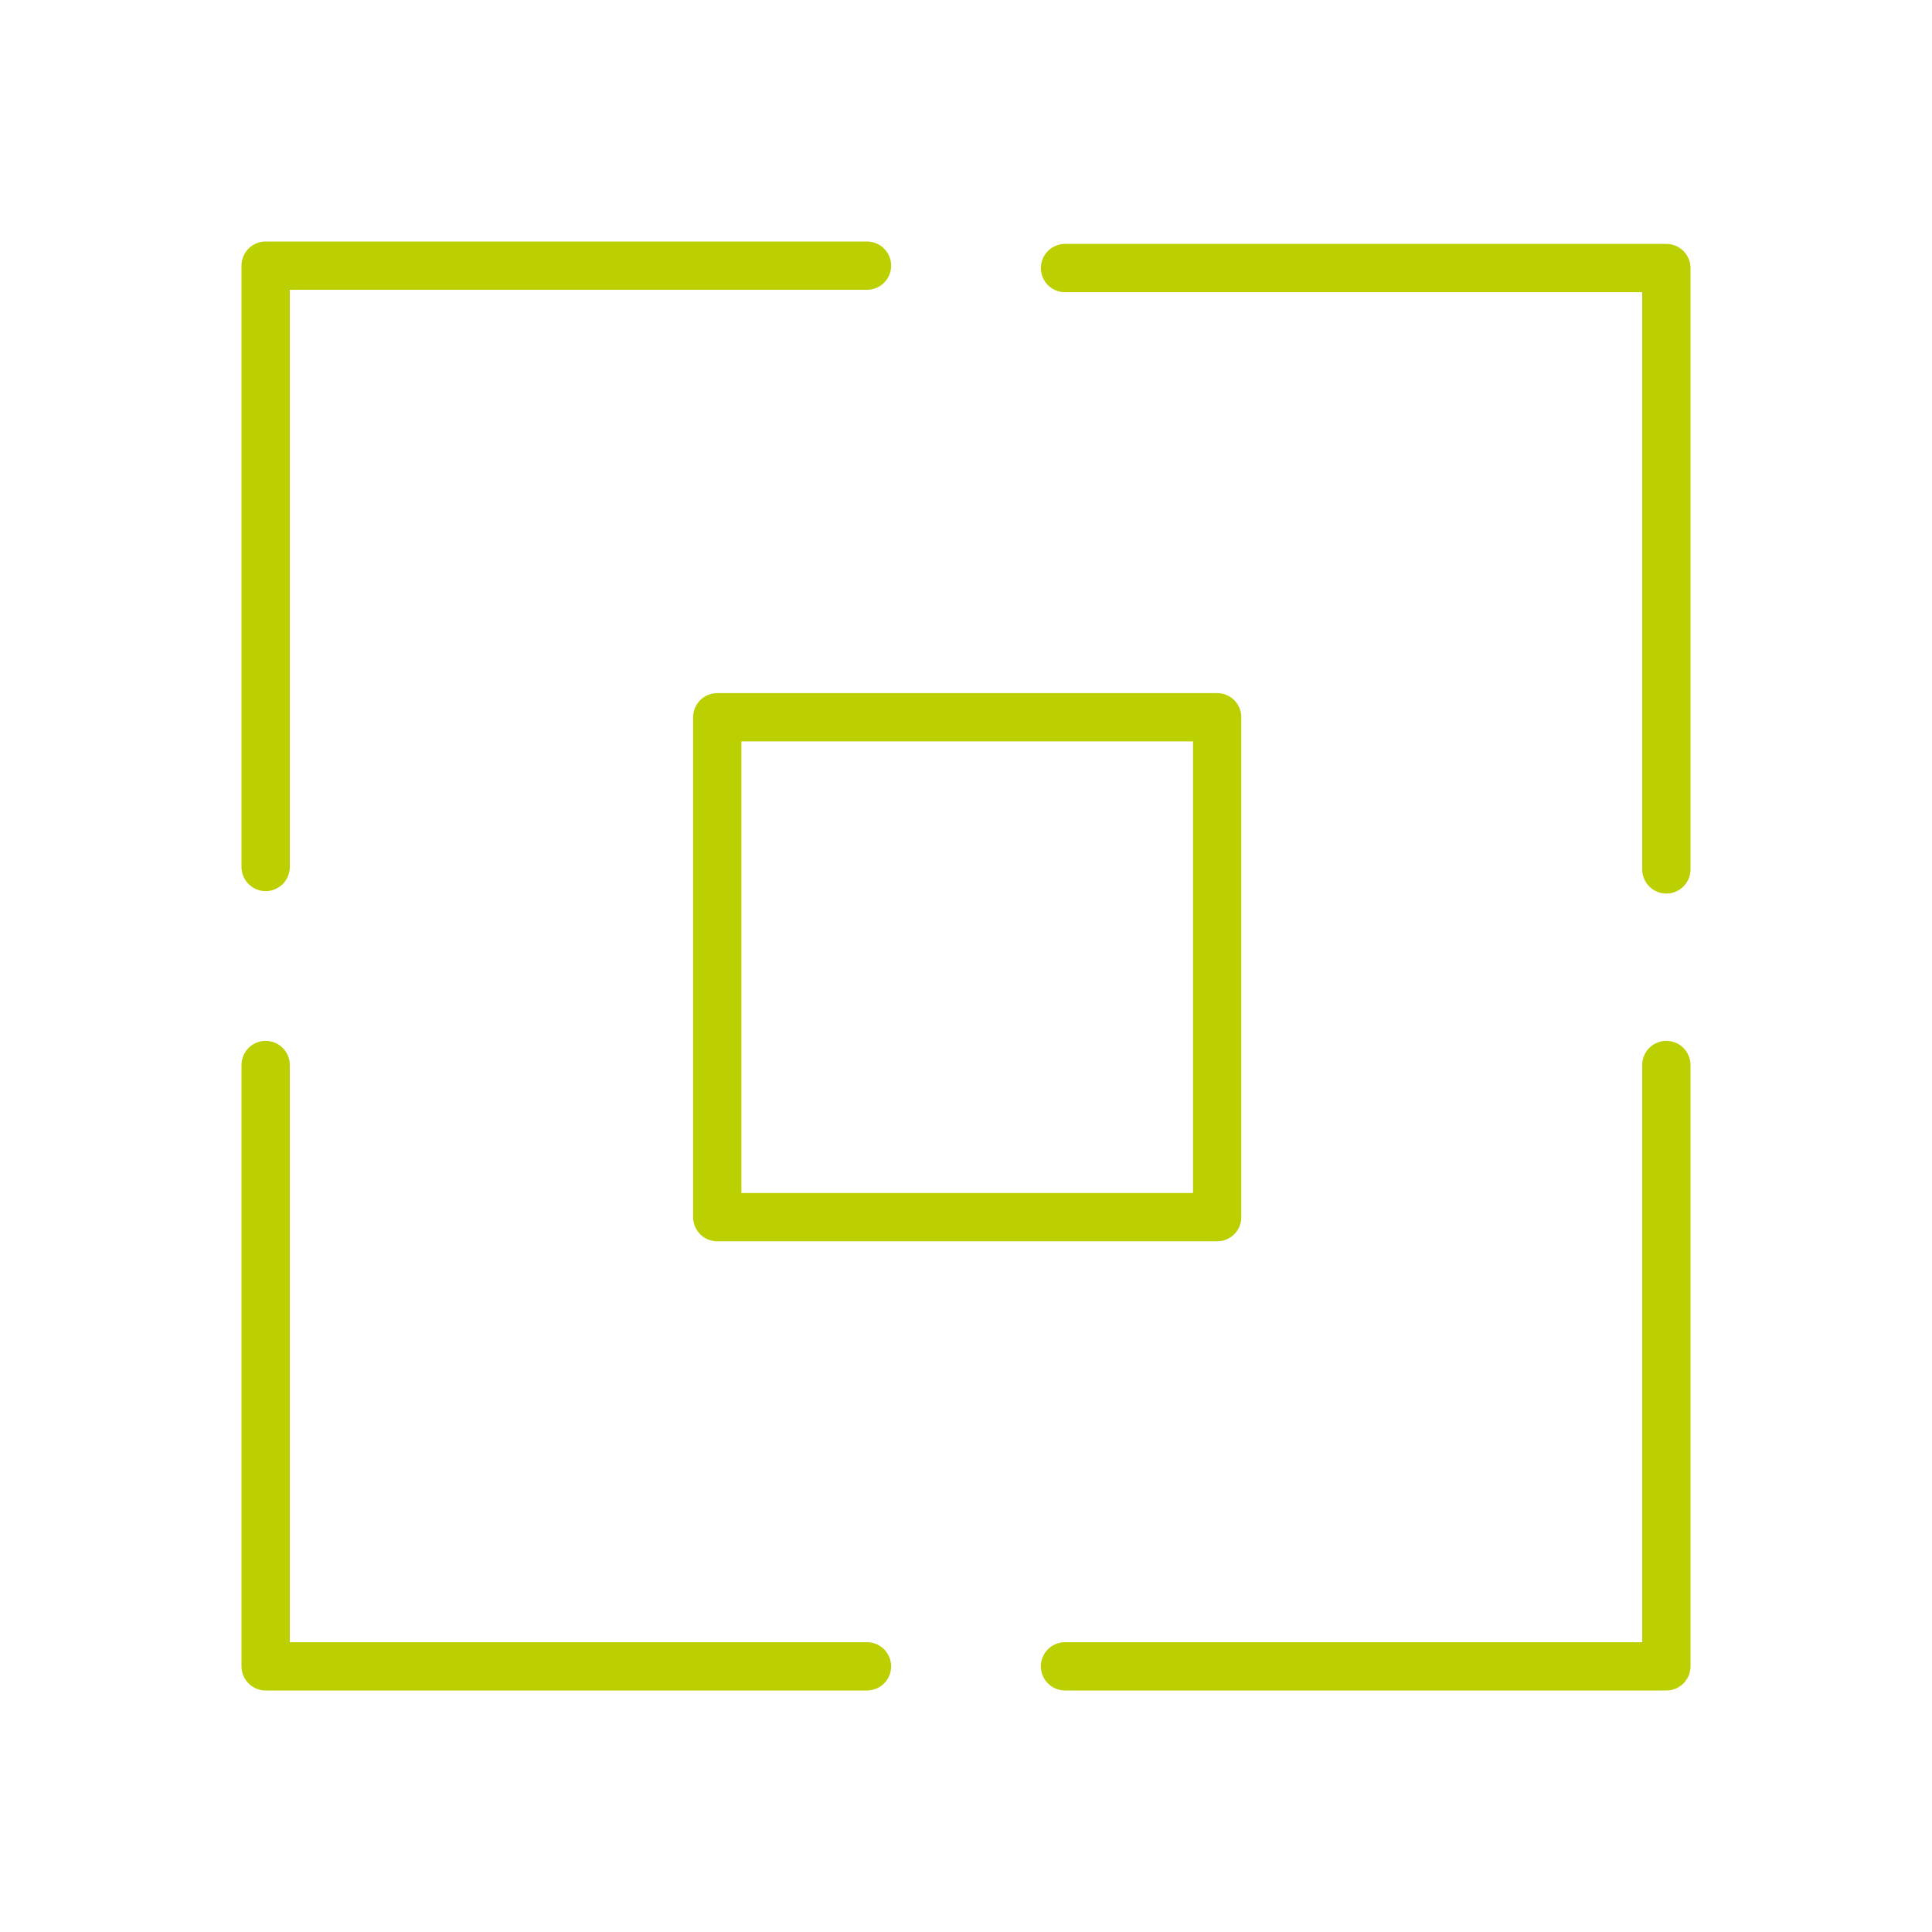 <?xml version="1.0" encoding="UTF-8"?>
<svg id="Ebene_1" xmlns="http://www.w3.org/2000/svg" version="1.1" viewBox="0 0 80 80">
  <!-- Generator: Adobe Illustrator 29.5.1, SVG Export Plug-In . SVG Version: 2.1.0 Build 141)  -->
  <rect x="29.7" y="29.7" width="20.7" height="20.7" fill="none" stroke="#bccf00" stroke-linecap="round" stroke-linejoin="round" stroke-width="2"/>
  <g>
    <polyline points="69 36 69 11.1 44.1 11.1" fill="none" stroke="#bccf00" stroke-linecap="round" stroke-linejoin="round" stroke-width="2"/>
    <polyline points="44.1 69 69 69 69 44.1" fill="none" stroke="#bccf00" stroke-linecap="round" stroke-linejoin="round" stroke-width="2"/>
  </g>
  <g>
    <polyline points="11 44.1 11 69 35.9 69" fill="none" stroke="#bccf00" stroke-linecap="round" stroke-linejoin="round" stroke-width="2"/>
    <polyline points="35.9 11 11 11 11 35.9" fill="none" stroke="#bccf00" stroke-linecap="round" stroke-linejoin="round" stroke-width="2"/>
  </g>
</svg>